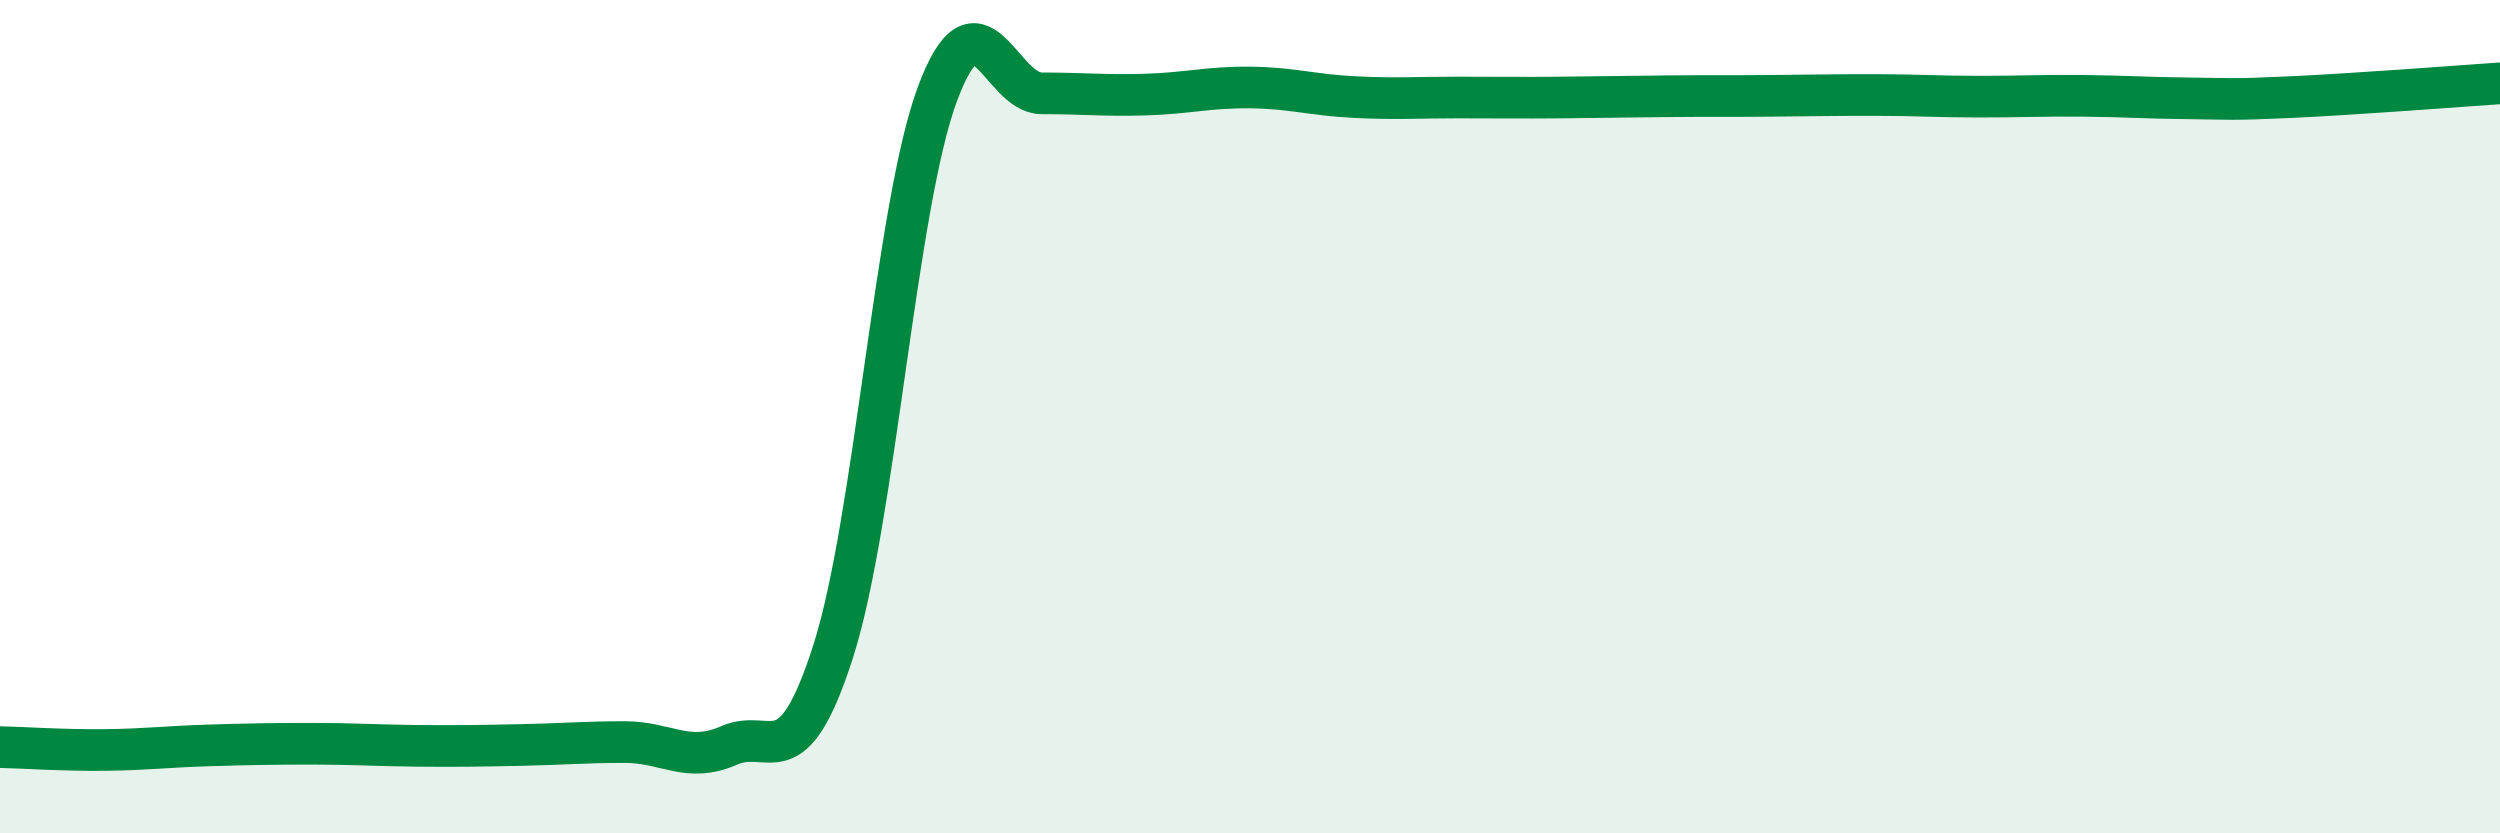 
    <svg width="60" height="20" viewBox="0 0 60 20" xmlns="http://www.w3.org/2000/svg">
      <path
        d="M 0,17.93 C 0.5,17.94 1.5,18.01 2.5,18 C 3.5,17.99 4,17.92 5,17.89 C 6,17.86 6.5,17.85 7.5,17.85 C 8.5,17.85 9,17.89 10,17.9 C 11,17.91 11.5,17.9 12.5,17.88 C 13.5,17.86 14,17.81 15,17.81 C 16,17.81 16.5,18.33 17.5,17.89 C 18.5,17.45 19,18.75 20,15.62 C 21,12.49 21.5,4.93 22.5,2.25 C 23.5,-0.43 24,2.24 25,2.24 C 26,2.24 26.5,2.3 27.5,2.27 C 28.5,2.24 29,2.09 30,2.1 C 31,2.11 31.5,2.28 32.5,2.33 C 33.5,2.38 34,2.34 35,2.34 C 36,2.34 36.5,2.35 37.5,2.34 C 38.5,2.33 39,2.32 40,2.31 C 41,2.3 41.5,2.31 42.5,2.3 C 43.5,2.29 44,2.28 45,2.28 C 46,2.28 46.5,2.32 47.5,2.32 C 48.5,2.32 49,2.29 50,2.3 C 51,2.31 51.5,2.35 52.5,2.36 C 53.5,2.37 53.5,2.4 55,2.33 C 56.5,2.26 59,2.07 60,2L60 20L0 20Z"
        fill="#008740"
        opacity="0.1"
        stroke-linecap="round"
        stroke-linejoin="round"
      />
      <path
        d="M 0,17.93 C 0.5,17.94 1.5,18.01 2.5,18 C 3.5,17.99 4,17.92 5,17.89 C 6,17.86 6.5,17.85 7.5,17.85 C 8.5,17.85 9,17.89 10,17.9 C 11,17.91 11.5,17.9 12.5,17.88 C 13.5,17.86 14,17.81 15,17.81 C 16,17.81 16.5,18.33 17.5,17.89 C 18.5,17.45 19,18.75 20,15.62 C 21,12.49 21.5,4.93 22.5,2.25 C 23.5,-0.43 24,2.24 25,2.24 C 26,2.24 26.5,2.3 27.5,2.27 C 28.5,2.24 29,2.09 30,2.1 C 31,2.11 31.5,2.28 32.5,2.33 C 33.5,2.38 34,2.34 35,2.34 C 36,2.34 36.5,2.35 37.5,2.34 C 38.5,2.33 39,2.32 40,2.31 C 41,2.3 41.5,2.31 42.5,2.3 C 43.5,2.29 44,2.28 45,2.28 C 46,2.28 46.5,2.32 47.5,2.32 C 48.5,2.32 49,2.29 50,2.3 C 51,2.31 51.5,2.35 52.5,2.36 C 53.5,2.37 53.5,2.4 55,2.33 C 56.5,2.26 59,2.07 60,2"
        stroke="#008740"
        stroke-width="1"
        fill="none"
        stroke-linecap="round"
        stroke-linejoin="round"
      />
    </svg>
  
